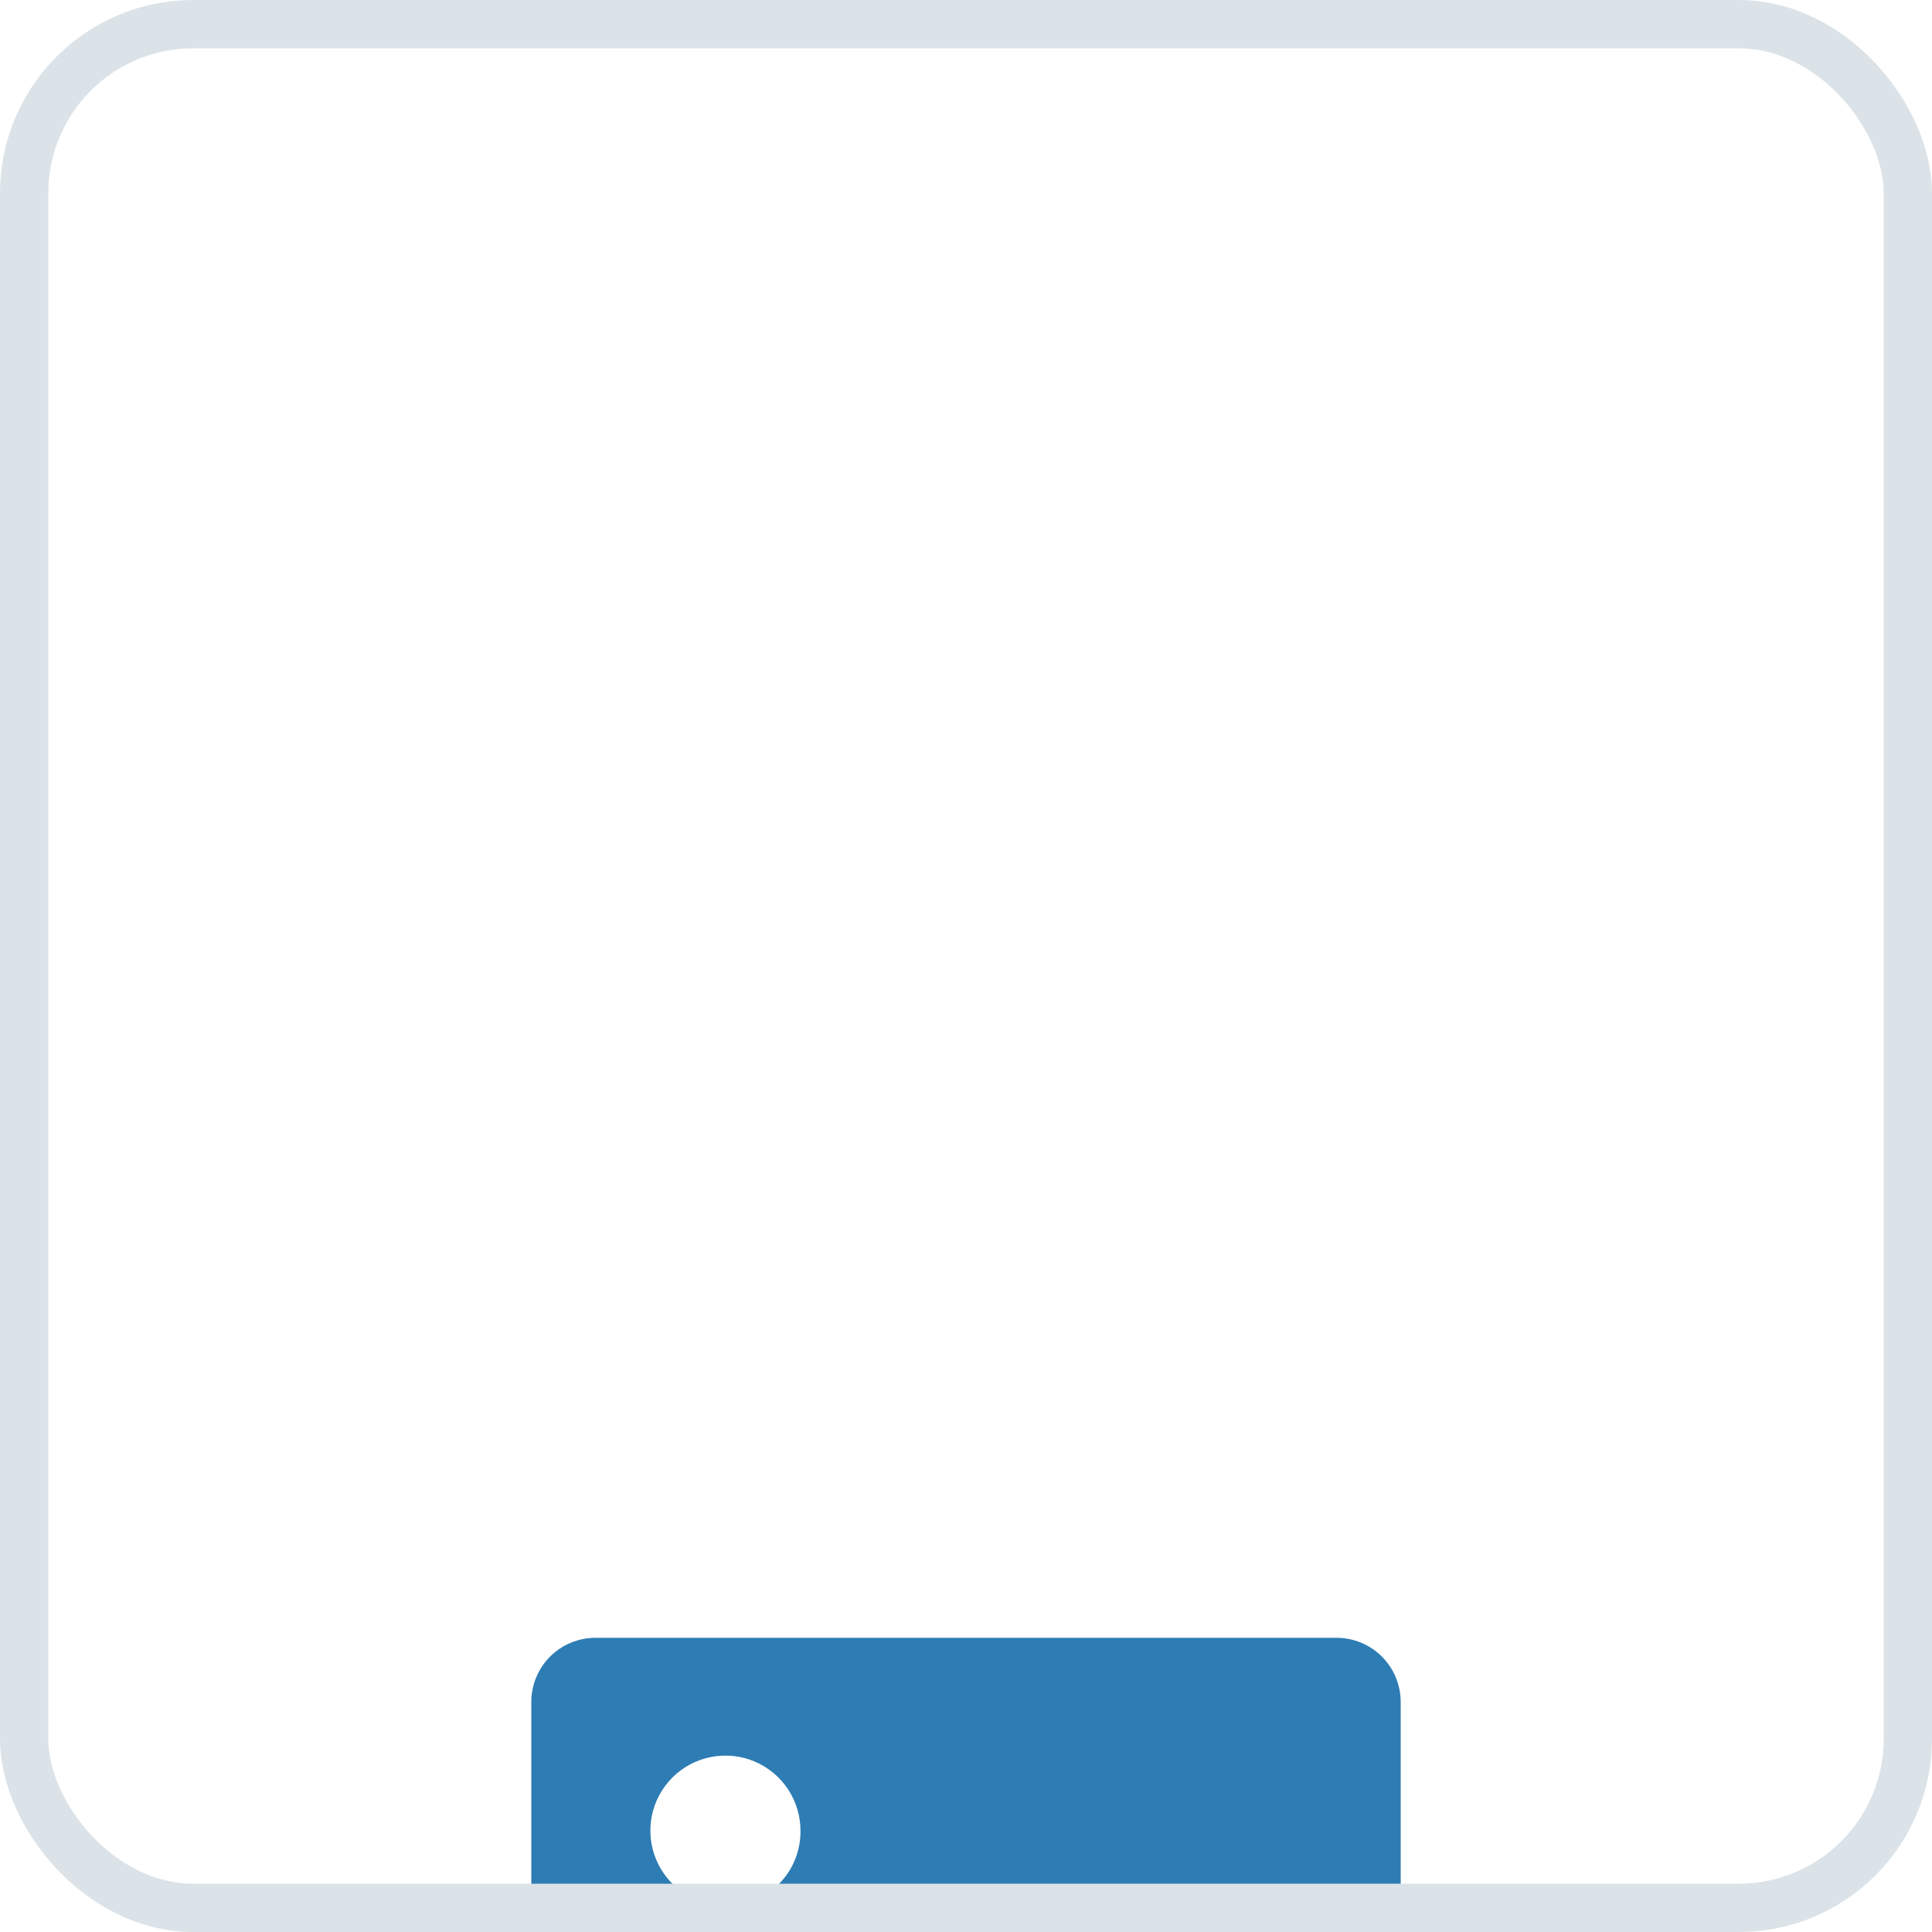 <svg width="40" height="40" viewBox="0 0 40 40" fill="none" xmlns="http://www.w3.org/2000/svg">
<g clip-path="url(#clip0_3153_31415)">
<rect width="40" height="40" rx="4" fill="white"/>
<g filter="url(#filter0_dddd_3153_31415)">
<path d="M27.671 11H12.329C11.976 11 11.638 11.14 11.389 11.389C11.14 11.638 11 11.976 11 12.329V27.671C11 28.024 11.14 28.362 11.389 28.611C11.638 28.86 11.976 29 12.329 29H27.671C28.024 29 28.362 28.86 28.611 28.611C28.86 28.362 29 28.024 29 27.671V12.329C29 11.976 28.86 11.638 28.611 11.389C28.362 11.14 28.024 11 27.671 11ZM16.365 26.334H13.659V17.738H16.365V26.334ZM15.01 16.546C14.703 16.544 14.403 16.452 14.149 16.28C13.895 16.108 13.697 15.865 13.581 15.581C13.464 15.297 13.435 14.984 13.496 14.684C13.557 14.383 13.706 14.107 13.924 13.89C14.141 13.674 14.418 13.527 14.72 13.468C15.021 13.409 15.333 13.44 15.616 13.558C15.9 13.676 16.142 13.876 16.312 14.131C16.482 14.387 16.573 14.687 16.573 14.994C16.575 15.199 16.537 15.403 16.459 15.594C16.382 15.784 16.267 15.957 16.121 16.102C15.975 16.246 15.801 16.36 15.611 16.437C15.42 16.513 15.216 16.55 15.01 16.546ZM26.34 26.341H23.635V21.645C23.635 20.26 23.046 19.832 22.286 19.832C21.484 19.832 20.696 20.438 20.696 21.68V26.341H17.99V17.744H20.593V18.935H20.628C20.889 18.406 21.804 17.503 23.2 17.503C24.71 17.503 26.341 18.399 26.341 21.024L26.34 26.341Z" fill="#2E7CB4"/>
</g>
</g>
<rect x="0.5" y="0.5" width="39" height="39" rx="3.5" stroke="#DBE3E8"/>
<defs>
<filter id="filter0_dddd_3153_31415" x="6.091" y="10.182" width="27.818" height="36" filterUnits="userSpaceOnUse" color-interpolation-filters="sRGB">
<feFlood flood-opacity="0" result="BackgroundImageFix"/>
<feColorMatrix in="SourceAlpha" type="matrix" values="0 0 0 0 0 0 0 0 0 0 0 0 0 0 0 0 0 0 127 0" result="hardAlpha"/>
<feOffset dy="0.818"/>
<feGaussianBlur stdDeviation="0.818"/>
<feColorMatrix type="matrix" values="0 0 0 0 0 0 0 0 0 0 0 0 0 0 0 0 0 0 0.1 0"/>
<feBlend mode="normal" in2="BackgroundImageFix" result="effect1_dropShadow_3153_31415"/>
<feColorMatrix in="SourceAlpha" type="matrix" values="0 0 0 0 0 0 0 0 0 0 0 0 0 0 0 0 0 0 127 0" result="hardAlpha"/>
<feOffset dy="3.273"/>
<feGaussianBlur stdDeviation="1.636"/>
<feColorMatrix type="matrix" values="0 0 0 0 0 0 0 0 0 0 0 0 0 0 0 0 0 0 0.09 0"/>
<feBlend mode="normal" in2="effect1_dropShadow_3153_31415" result="effect2_dropShadow_3153_31415"/>
<feColorMatrix in="SourceAlpha" type="matrix" values="0 0 0 0 0 0 0 0 0 0 0 0 0 0 0 0 0 0 127 0" result="hardAlpha"/>
<feOffset dy="6.545"/>
<feGaussianBlur stdDeviation="2.045"/>
<feColorMatrix type="matrix" values="0 0 0 0 0 0 0 0 0 0 0 0 0 0 0 0 0 0 0.05 0"/>
<feBlend mode="normal" in2="effect2_dropShadow_3153_31415" result="effect3_dropShadow_3153_31415"/>
<feColorMatrix in="SourceAlpha" type="matrix" values="0 0 0 0 0 0 0 0 0 0 0 0 0 0 0 0 0 0 127 0" result="hardAlpha"/>
<feOffset dy="12.273"/>
<feGaussianBlur stdDeviation="2.455"/>
<feColorMatrix type="matrix" values="0 0 0 0 0 0 0 0 0 0 0 0 0 0 0 0 0 0 0.01 0"/>
<feBlend mode="normal" in2="effect3_dropShadow_3153_31415" result="effect4_dropShadow_3153_31415"/>
<feBlend mode="normal" in="SourceGraphic" in2="effect4_dropShadow_3153_31415" result="shape"/>
</filter>
<clipPath id="clip0_3153_31415">
<rect width="40" height="40" rx="4" fill="white"/>
</clipPath>
</defs>
</svg>
